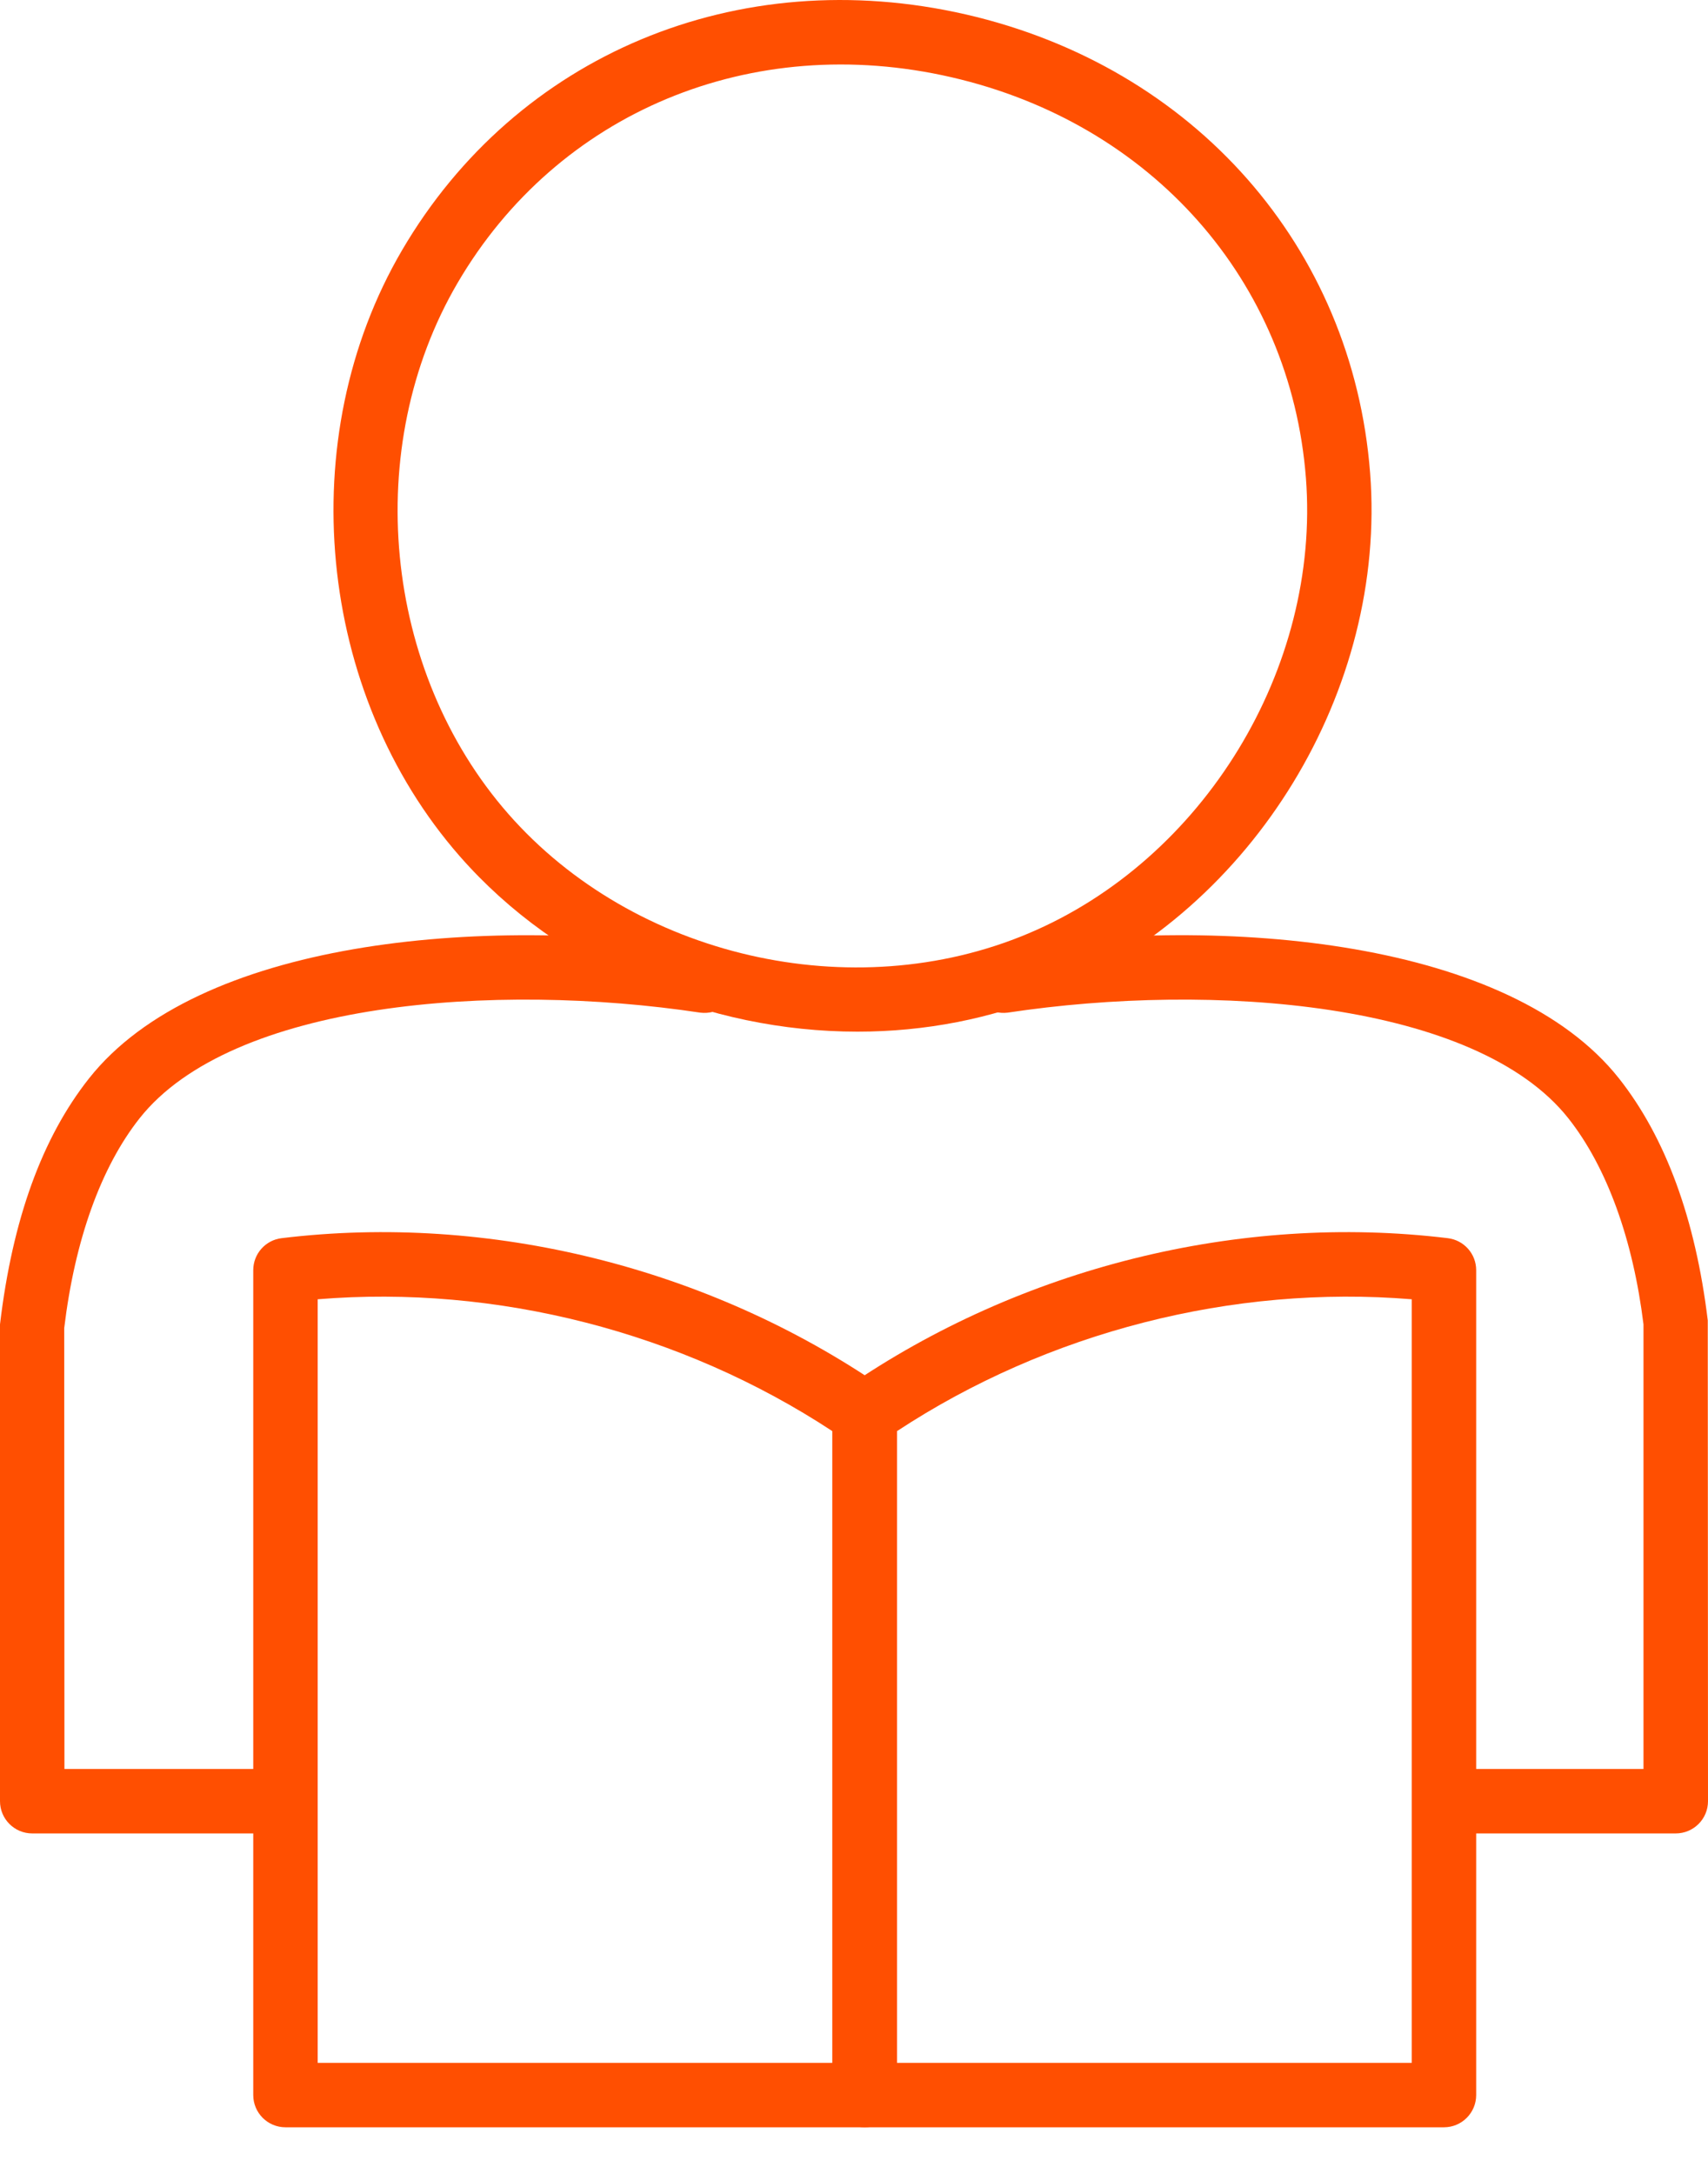 <svg width="22" height="28" viewBox="0 0 22 28" fill="none" xmlns="http://www.w3.org/2000/svg">
<path d="M3.273 23.615H0.415C0.186 23.615 0 23.429 0 23.2V17.058C0.161 15.7 0.545 14.651 1.146 13.891C2.545 12.12 6.171 11.778 9.143 12.221C9.369 12.255 9.526 12.467 9.492 12.694C9.458 12.921 9.248 13.071 9.019 13.043C6.373 12.644 2.984 12.903 1.797 14.405C1.3 15.035 0.964 15.97 0.827 17.107L0.83 22.785H3.273C3.502 22.785 3.688 22.971 3.688 23.2C3.688 23.429 3.502 23.615 3.273 23.615Z" fill="#FF4F01"/>
<path d="M11.045 13.288C9.125 13.288 7.199 12.485 5.924 11.031C4.077 8.925 3.763 5.642 5.178 3.224C6.653 0.703 9.502 -0.488 12.441 0.186C15.379 0.862 17.423 3.181 17.648 6.093C17.864 8.886 16.148 11.702 13.566 12.789C12.767 13.126 11.907 13.288 11.045 13.288ZM5.894 3.644C4.655 5.762 4.93 8.639 6.548 10.484C8.167 12.329 10.982 12.977 13.244 12.024C15.506 11.072 17.01 8.604 16.821 6.157C16.624 3.614 14.832 1.588 12.255 0.995C9.68 0.402 7.182 1.443 5.894 3.644Z" fill="#FF4F01"/>
<path d="M21.584 23.615H18.727C18.498 23.615 18.312 23.429 18.312 23.2C18.312 22.971 18.498 22.785 18.727 22.785H21.169V17.058C21.035 15.97 20.7 15.035 20.202 14.405C19.015 12.903 15.625 12.644 12.98 13.043C12.753 13.071 12.542 12.921 12.508 12.694C12.474 12.467 12.63 12.255 12.857 12.221C15.829 11.777 19.454 12.12 20.854 13.891C21.454 14.651 21.839 15.7 21.997 17.008L22 23.2C22 23.429 21.814 23.615 21.584 23.615Z" fill="#FF4F01"/>
<path d="M11.137 27.4H3.677C3.448 27.4 3.262 27.214 3.262 26.985V16.36C3.262 16.15 3.419 15.973 3.627 15.948C6.307 15.623 9.129 16.326 11.373 17.871C11.485 17.949 11.553 18.077 11.553 18.213V26.985C11.553 27.214 11.367 27.4 11.137 27.4ZM4.092 26.57H10.722V18.434C8.777 17.155 6.392 16.546 4.092 16.735V26.57Z" fill="#FF4F01"/>
<path d="M18.599 27.4H11.138C10.909 27.4 10.723 27.214 10.723 26.985V18.213C10.723 18.076 10.79 17.949 10.902 17.871C13.146 16.326 15.969 15.623 18.648 15.948C18.857 15.973 19.014 16.15 19.014 16.36V26.985C19.014 27.214 18.828 27.4 18.599 27.4ZM11.553 26.57H18.184V16.735C15.883 16.546 13.499 17.154 11.553 18.434V26.57Z" fill="#FF4F01"/>
</svg>
